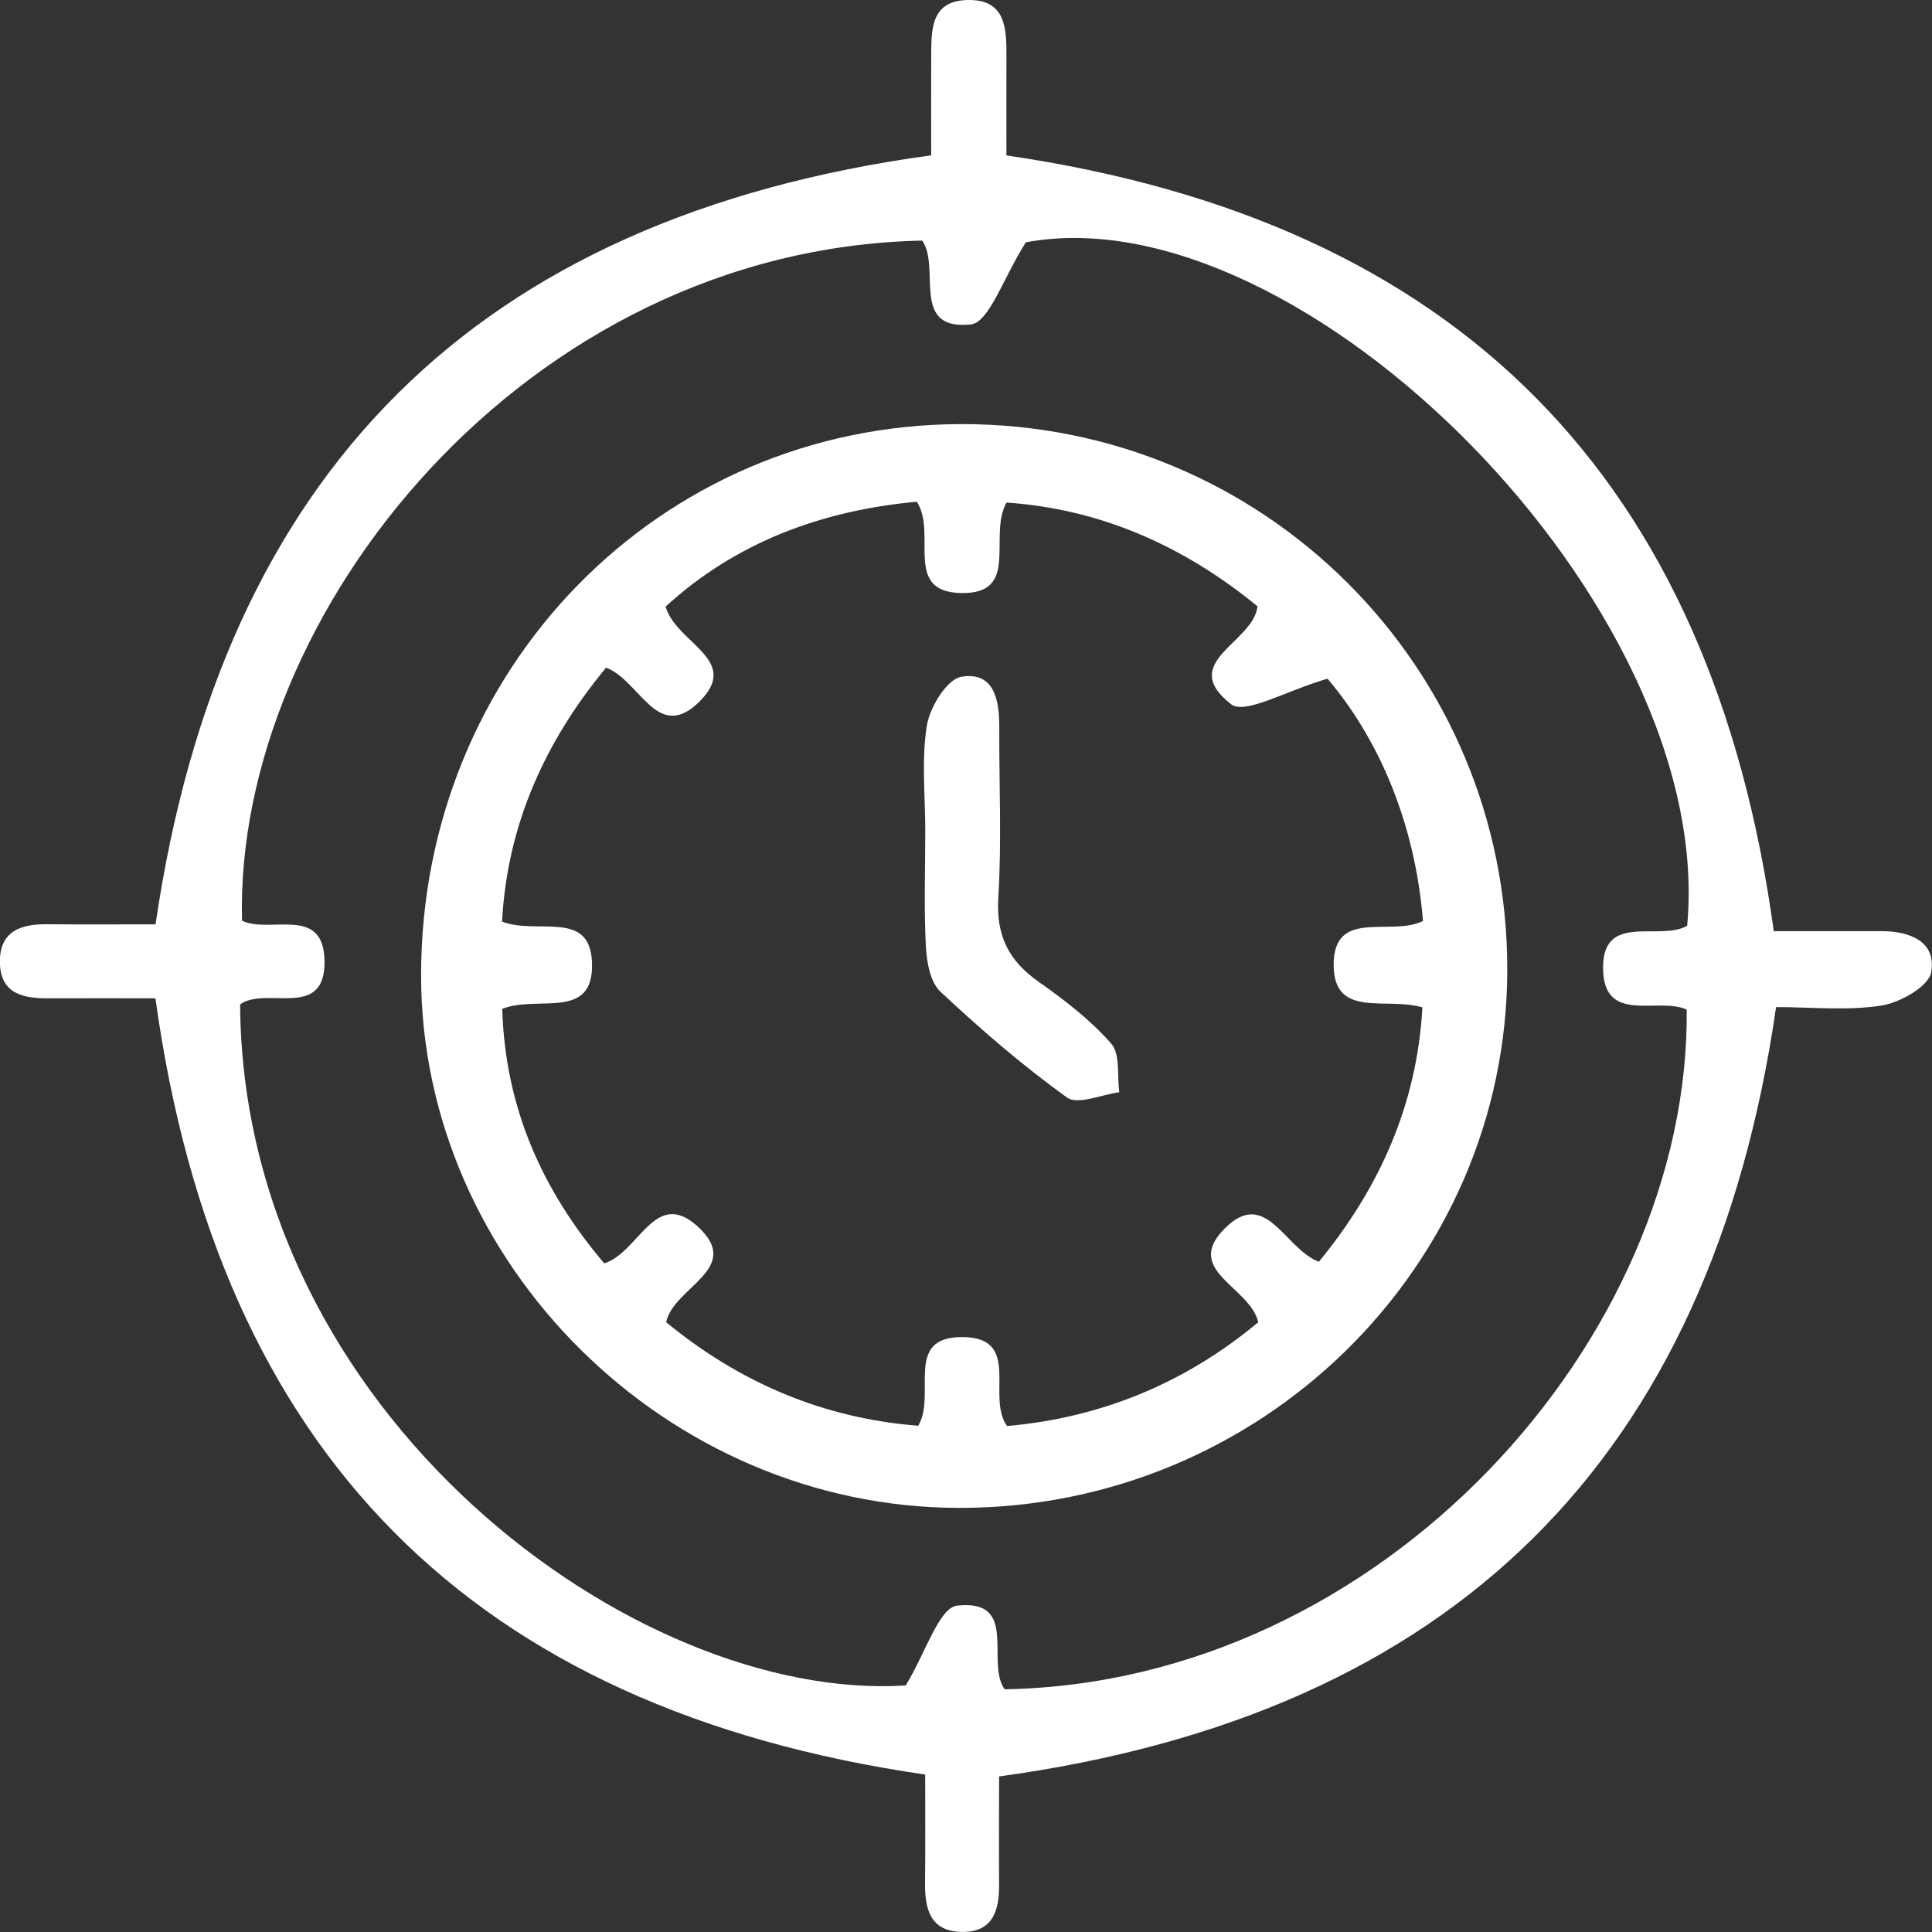 <svg width="60" height="60" viewBox="0 0 60 60" fill="none" xmlns="http://www.w3.org/2000/svg">
<rect x="0" y="0" width="60" height="60" fill="#333333" stroke="none"/>
<g clip-path="url(#clip0_655_1238)">
<path d="M4.83 28.712C6.879 14.692 14.777 6.754 28.919 4.824C28.919 3.881 28.913 2.857 28.919 1.833C28.928 0.993 28.857 0.022 30.059 1.28232e-05C31.25 -0.022 31.259 0.906 31.256 1.774C31.25 2.804 31.256 3.835 31.256 4.827C45.286 6.873 53.158 14.848 55.086 28.918C56.182 28.918 57.313 28.918 58.444 28.918C59.325 28.918 60.147 29.252 59.972 30.201C59.891 30.639 59.006 31.138 58.428 31.229C57.366 31.394 56.26 31.276 55.158 31.276C53.127 45.296 45.151 53.233 31.028 55.169C31.028 56.259 31.021 57.393 31.028 58.526C31.034 59.347 30.825 60.022 29.85 59.997C28.875 59.972 28.719 59.266 28.728 58.464C28.741 57.327 28.732 56.194 28.732 55.11C14.677 53.068 6.779 45.121 4.827 31.004C3.786 31.004 2.655 30.998 1.524 31.004C0.725 31.01 0.009 30.87 -0.003 29.883C-0.016 28.918 0.647 28.693 1.471 28.703C2.605 28.715 3.742 28.706 4.827 28.706L4.83 28.712ZM52.396 28.749C53.324 18.851 40.425 5.93 31.859 7.525C31.156 8.628 30.721 10.017 30.147 10.076C28.257 10.276 29.225 8.309 28.641 7.472C16.298 7.728 7.269 19.082 7.516 28.593C8.375 29.012 10.044 28.1 10.078 29.83C10.116 31.697 8.272 30.614 7.457 31.191C7.538 43.919 19.741 52.881 28.129 52.343C28.744 51.335 29.163 49.927 29.725 49.864C31.659 49.652 30.6 51.635 31.2 52.462C42.927 52.262 52.48 41.577 52.383 31.354C51.509 30.951 49.847 31.809 49.787 30.145C49.719 28.287 51.534 29.255 52.399 28.749H52.396Z" fill="white"/>
<path d="M13.077 30.295C13.074 20.762 20.484 13.19 29.844 13.171C39.247 13.149 46.823 20.718 46.81 30.12C46.798 39.347 39.144 46.851 29.769 46.829C20.715 46.81 13.083 39.247 13.077 30.295ZM15.598 31.335C15.689 34.42 16.857 36.99 18.766 39.235C19.853 38.888 20.337 36.893 21.653 38.077C23.121 39.397 20.918 39.962 20.687 41.062C22.977 42.945 25.576 44.047 28.516 44.278C29.097 43.313 28.041 41.502 29.906 41.524C31.74 41.546 30.619 43.382 31.275 44.287C34.211 44.028 36.82 42.945 39.078 41.062C38.81 39.95 36.729 39.457 38.035 38.151C39.322 36.865 39.888 38.782 40.959 39.185C42.846 36.887 44.008 34.295 44.174 31.285C43.04 30.951 41.425 31.644 41.418 29.97C41.412 28.187 43.19 29.099 44.192 28.603C43.949 25.596 42.846 22.985 41.228 21.077C39.95 21.446 38.663 22.208 38.232 21.87C36.557 20.562 38.932 19.962 39.053 18.829C36.76 16.952 34.183 15.809 31.259 15.607C30.672 16.649 31.706 18.461 29.837 18.417C28.035 18.376 29.116 16.562 28.472 15.582C25.517 15.853 22.849 16.843 20.672 18.838C20.997 19.988 23.049 20.484 21.712 21.799C20.406 23.079 19.872 21.124 18.822 20.734C16.932 23.02 15.751 25.611 15.592 28.621C16.682 29.046 18.326 28.231 18.385 29.892C18.451 31.719 16.704 30.888 15.592 31.332L15.598 31.335Z" fill="white"/>
<path d="M28.735 25.795C28.735 24.706 28.613 23.594 28.785 22.532C28.875 21.961 29.41 21.093 29.853 21.018C30.875 20.846 31.037 21.736 31.034 22.589C31.025 24.353 31.112 26.123 31.003 27.884C30.931 29.065 31.331 29.842 32.265 30.498C33.071 31.063 33.867 31.678 34.511 32.412C34.795 32.737 34.689 33.408 34.761 33.92C34.211 33.992 33.471 34.323 33.14 34.086C31.753 33.09 30.45 31.962 29.203 30.795C28.885 30.495 28.779 29.867 28.753 29.38C28.691 28.19 28.735 26.991 28.735 25.799V25.795Z" fill="white"/>
</g>
<defs>
<clipPath id="clip0_655_1238">
<rect width="60" height="60" fill="white"/>
</clipPath>
</defs>
</svg>
